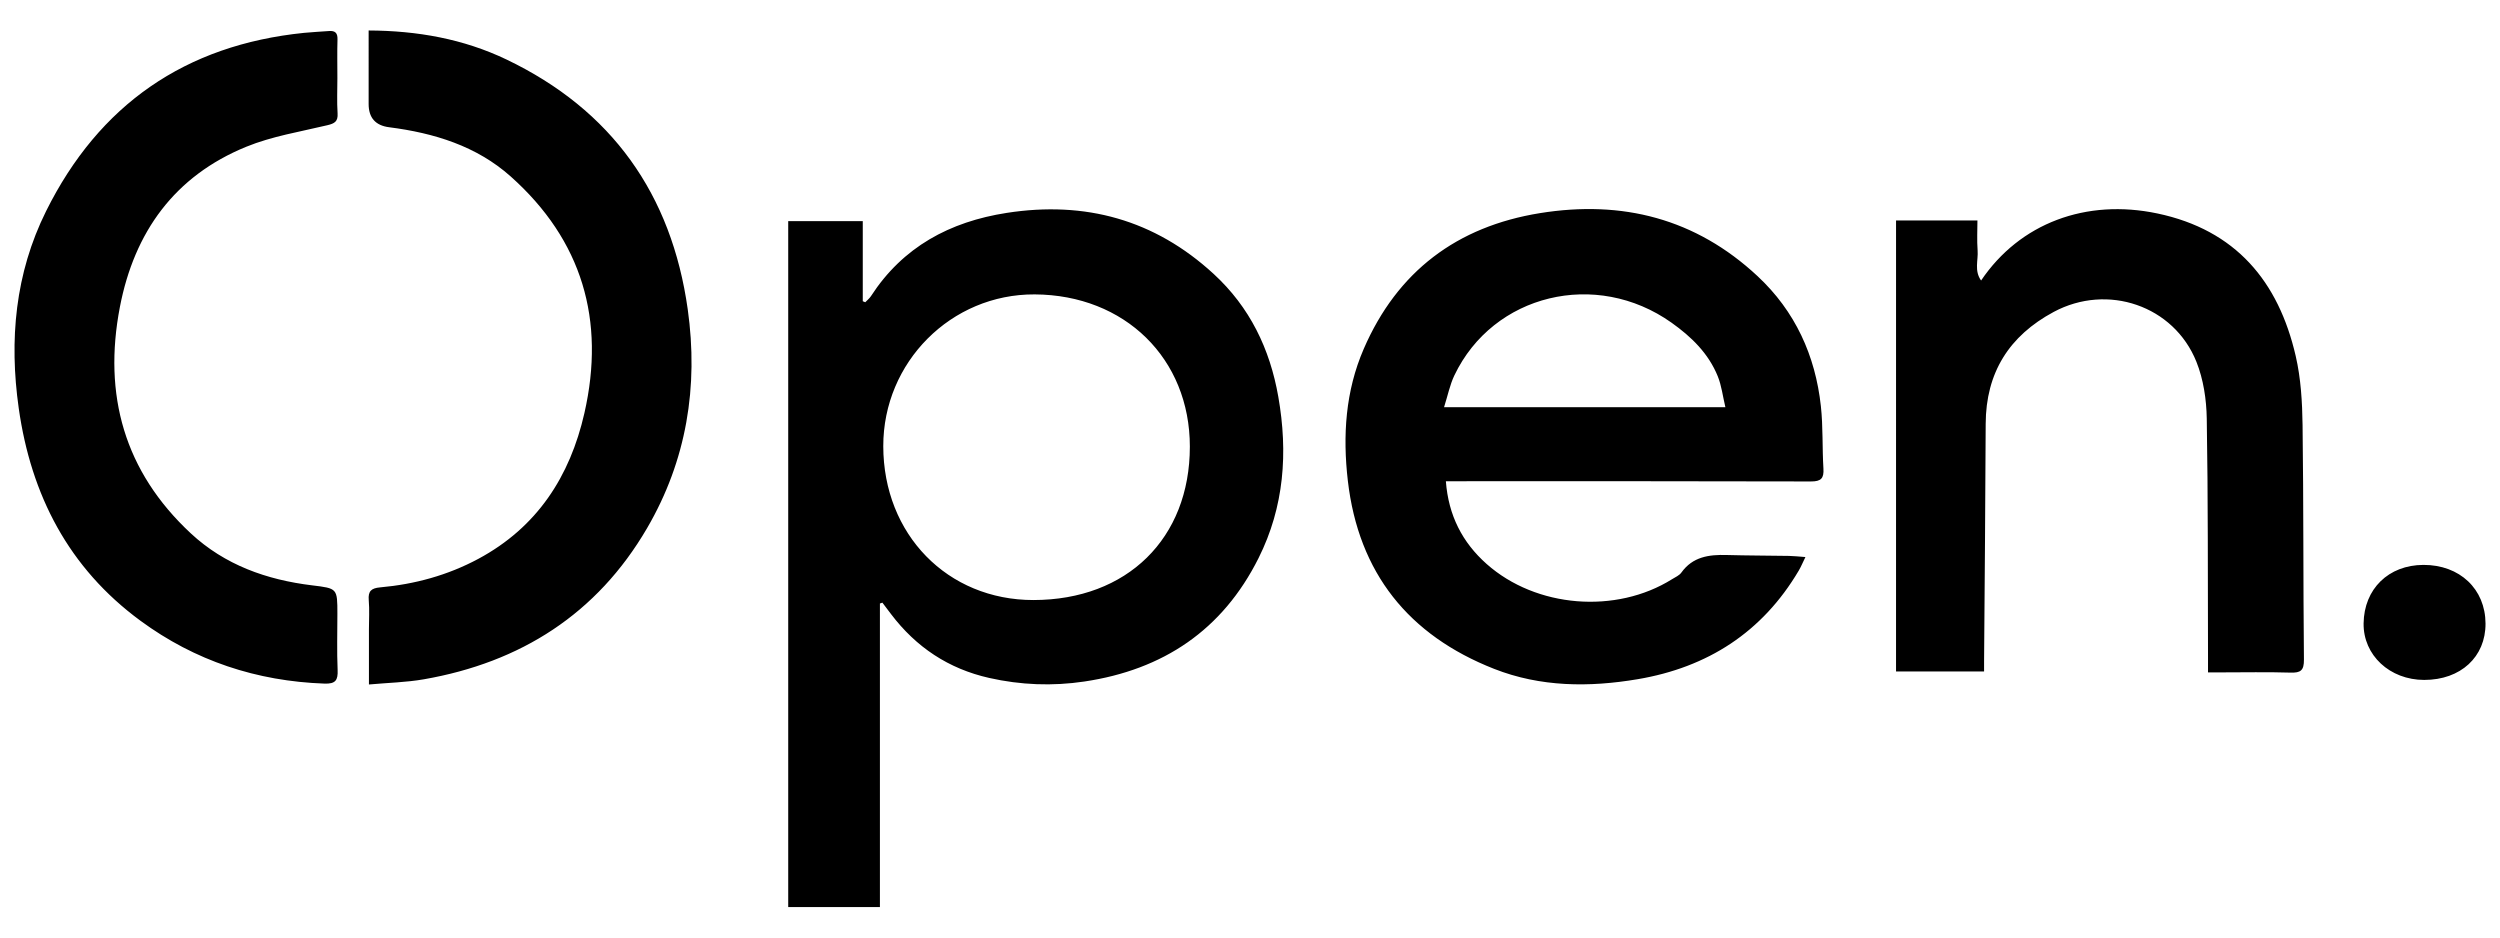 <svg xmlns="http://www.w3.org/2000/svg" width="1200" height="450" data-name="Layer 1"><path d="M422.359 289.681v145.708h-44.016V106.158h35.786v38.429l1.192.497c.916-.964 2.012-1.812 2.722-2.91 15.36-23.715 37.917-35.748 65.161-39.982 37.655-5.852 70.978 3.237 99.301 29.249 17.389 15.97 27.055 36.012 31.078 58.989 4.687 26.763 2.863 52.8-9.483 77.463-17.317 34.594-45.802 53.596-83.612 59.239-15.294 2.283-30.529 1.689-45.668-1.718-19.531-4.396-35.091-14.775-47.123-30.645-1.389-1.832-2.773-3.666-4.16-5.499l-1.179.411zm148.772-75.287c.005-42.27-31.173-72.859-74.491-73.083-40.086-.207-72.714 32.503-72.667 72.849.05 42.374 30.822 73.892 72.108 73.858 44.935-.037 75.044-29.574 75.049-73.623zm122.888 16.599c1.232 16.358 7.878 29.351 19.586 39.734 23.739 21.053 62.082 24.132 88.999 7.277 1.55-.971 3.449-1.764 4.451-3.166 5.46-7.634 13.266-8.672 21.755-8.434 9.987.279 19.982.264 29.973.434 2.299.039 4.594.314 7.818.548-1.261 2.58-2.097 4.636-3.215 6.527-17.495 29.607-43.794 46.435-77.263 52.098-23.27 3.937-46.636 3.816-68.942-4.953-41.076-16.148-65.087-46.038-70.219-90.294-2.511-21.655-1.151-43.028 7.616-63.264 16.138-37.249 44.754-58.766 84.622-65.199 39.483-6.371 74.781 2.603 104.424 30.249 18.052 16.835 27.74 38.073 30.394 62.409 1.08 9.903.616 19.966 1.224 29.934.289 4.742-1.125 6.223-6.032 6.208-56.323-.168-112.647-.107-168.971-.107h-6.222zm-.872-35.545h135.036c-1.27-5.345-1.833-10.322-3.64-14.796-4.444-11.008-12.669-18.991-22.193-25.756-36.176-25.694-85.62-13.773-104.258 25.305-2.164 4.538-3.16 9.633-4.945 15.248zm366.699 127.299c0-2.889.006-4.872 0-6.855-.126-38.339.049-76.683-.601-115.013-.155-9.143-1.598-18.828-4.976-27.249-10.818-26.967-42.676-37.75-68.478-23.915-21.362 11.454-32.576 29.153-32.658 53.741-.127 37.997-.502 75.993-.77 113.99-.01 1.482-.001 2.965-.001 4.87h-42.26V105.832h39.068c0 4.521-.29 9.496.084 14.42.353 4.64-1.713 9.706 1.673 14.396 18.569-27.517 50.391-39.419 84.681-32.177 37.484 7.917 58.052 32.518 66.336 68.42 2.482 10.756 3.142 22.103 3.29 33.197.501 37.498.282 75.005.654 112.505.052 5.274-1.587 6.413-6.482 6.261-11.155-.345-22.329-.109-33.495-.109h-6.065zM161.943 37.407c.001 5.668-.274 11.353.095 16.996.258 3.95-1.46 4.879-4.925 5.708-13.069 3.125-26.599 5.299-38.931 10.34-34.377 14.053-53.695 40.894-60.634 76.889-8.143 42.242 2.149 79.005 34.023 108.663 16.309 15.176 36.41 22.311 58.243 24.964 12.123 1.473 12.13 1.412 12.13 13.633 0 9.001-.282 18.015.112 26.999.217 4.956-1.045 6.72-6.29 6.534-32.549-1.15-62.193-10.944-88.389-30.204-34.402-25.294-52.484-60.262-58.389-101.995-4.633-32.741-1.732-64.664 13.115-94.55 25.431-51.19 66.855-79.815 123.839-85.61 3.973-.404 7.971-.558 11.954-.874 2.937-.233 4.195.885 4.101 4.006-.186 6.162-.055 12.334-.054 18.501zm15.147 291.145v-26.496c0-4.668.312-9.364-.09-13.998-.378-4.354 1.264-5.74 5.451-6.114 16.578-1.482 32.409-5.784 47.14-13.69 28.209-15.14 44.002-39.497 50.934-70.002 10.128-44.568-1.046-82.907-35.37-113.532-16.457-14.684-36.86-20.881-58.397-23.647q-9.808-1.26-9.811-11.135V14.631c23.344.102 45.514 4.038 66.194 13.944C293.65 52.77 322.346 93.22 330.11 148.446c5.216 37.101-.548 72.574-19.53 105.097-24.017 41.15-60.658 64.424-107.185 72.529-8.426 1.468-17.076 1.645-26.305 2.48zm986.546-2.184c-16.557.001-29.31-11.884-29.11-27.13.217-16.558 11.953-28.033 28.725-28.083 17.425-.052 29.738 11.578 29.8 28.148.06 16.041-11.919 27.063-29.415 27.064z"/></svg>